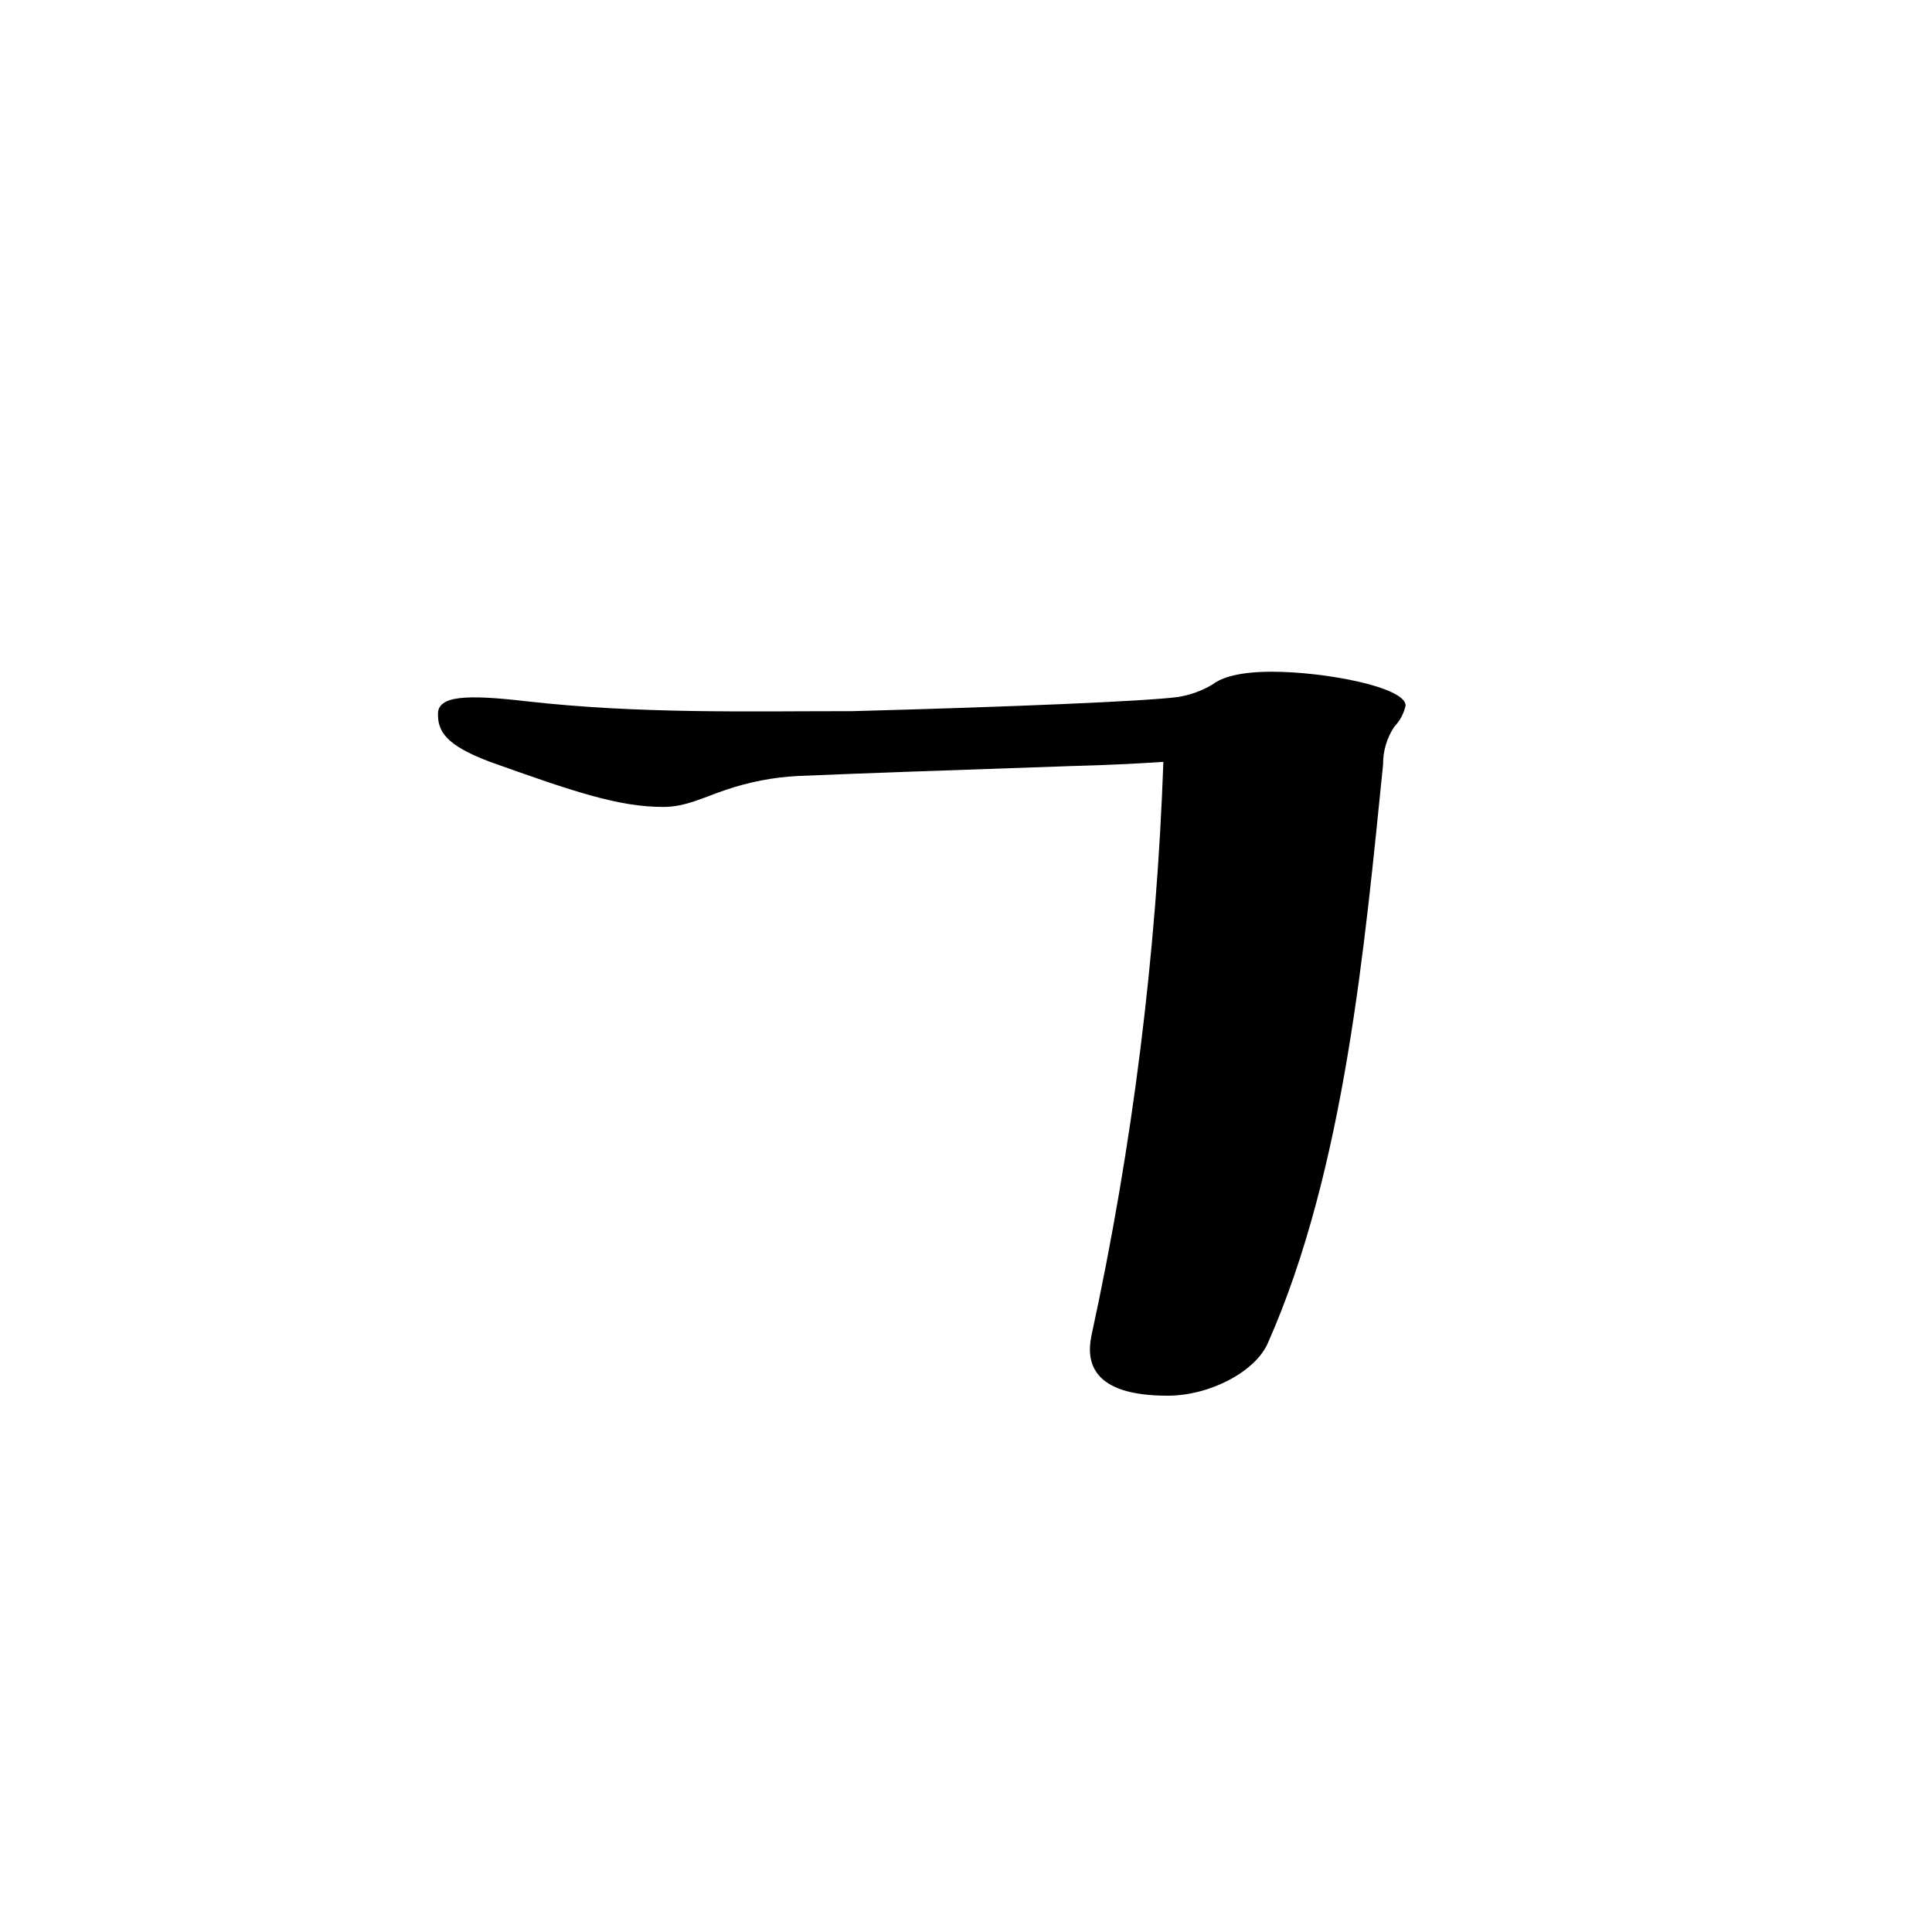 <?xml version="1.0" encoding="UTF-8"?><svg id="_이어_1" xmlns="http://www.w3.org/2000/svg" viewBox="0 0 150 150"><path id="_스_14880" d="M66.152,55.214c12.249-.328,22.748-.766,25.263-1.094,.967-.146,1.896-.48,2.734-.984,.437-.328,1.531-.984,4.593-.984,4.156,0,10.389,1.2,10.389,2.625-.136,.617-.438,1.184-.875,1.64-.582,.874-.887,1.903-.875,2.953-1.418,13.892-2.949,31.392-8.964,44.948-.984,2.187-4.484,4.044-7.765,4.044-5.906,0-6.343-2.625-5.906-4.7,3.181-14.641,5.048-29.537,5.578-44.511-1.75,.109-3.281,.219-7.218,.328-9.515,.328-15.858,.547-21.107,.766-1.938,.095-3.852,.464-5.687,1.094-1.64,.547-3.062,1.312-4.812,1.312-3.5,0-7-1.2-13.452-3.5-3.5-1.312-4.046-2.406-4.046-3.718,0-1.422,2.187-1.531,6.89-.984,8.749,.984,17.06,.765,25.26,.765Z"/></svg>